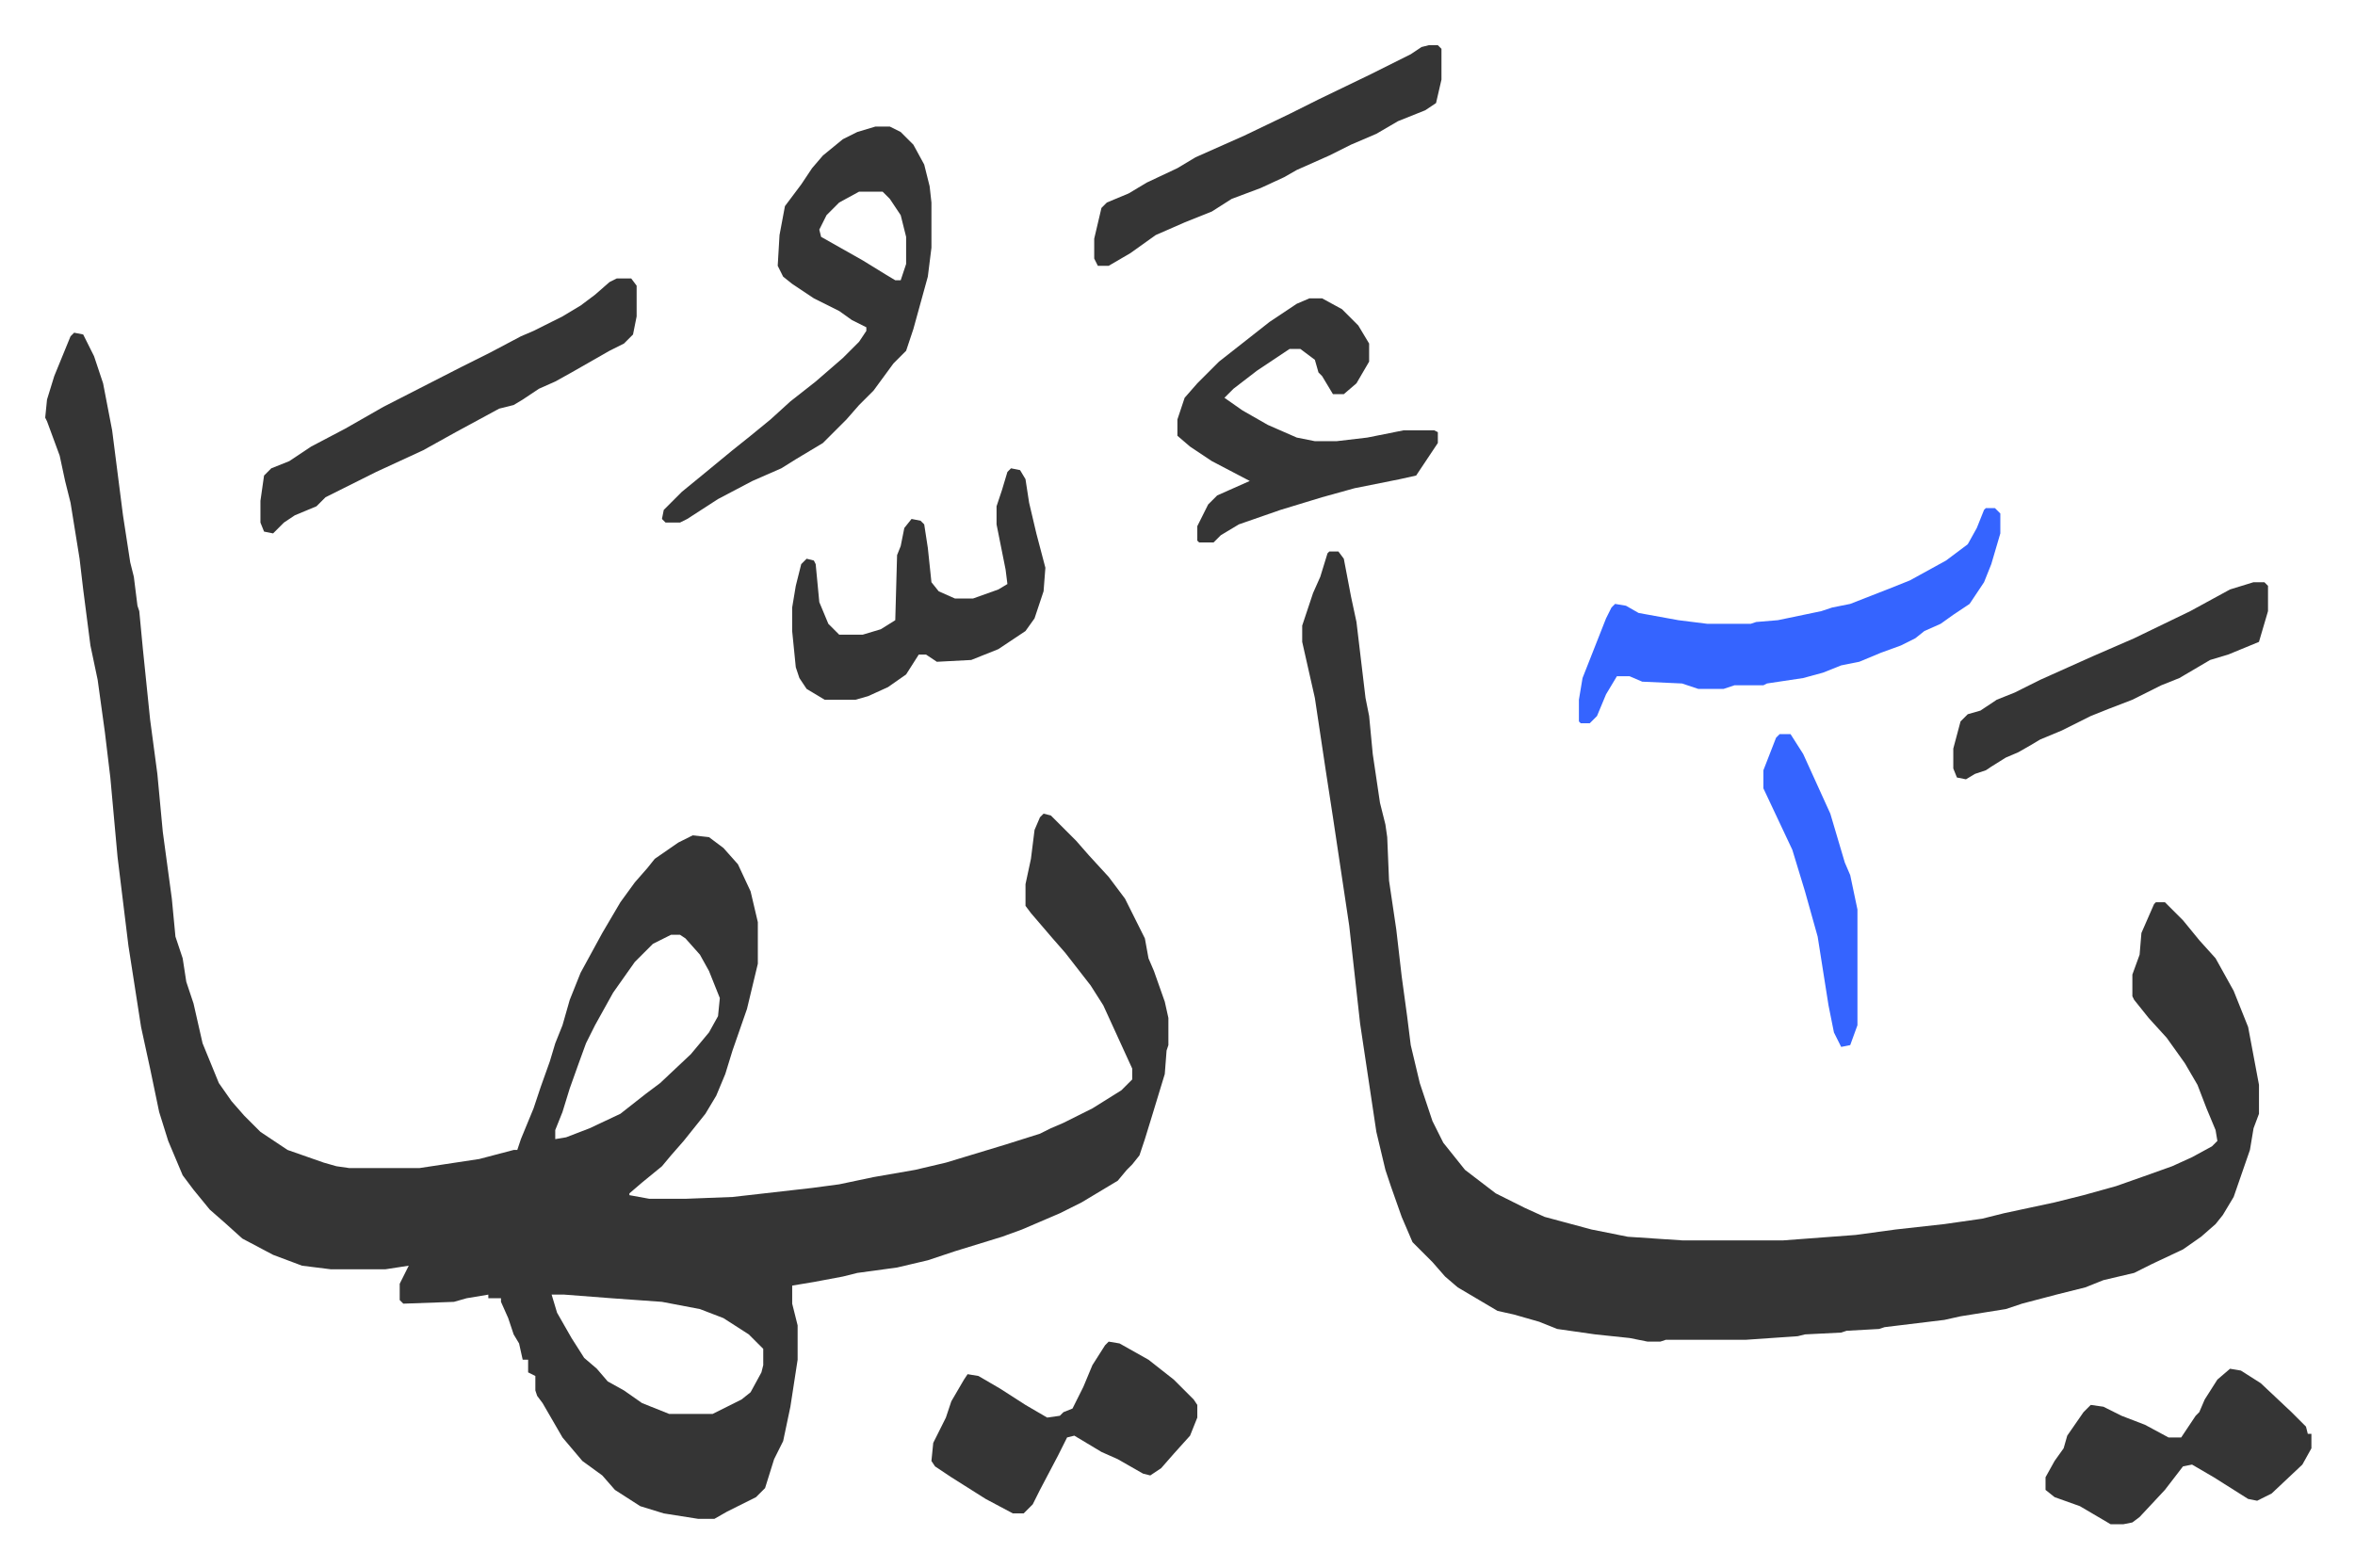 <svg xmlns="http://www.w3.org/2000/svg" viewBox="-25 237 1302.1 867.1">
    <path fill="#353535" id="rule_normal" d="m16 421 5 1 6 12 5 15 5 26 6 47 4 26 2 8 2 16 1 3 2 21 4 39 4 30 3 32 5 37 2 21 4 12 2 13 4 12 5 22 9 22 7 10 7 8 9 9 15 10 20 7 7 2 7 1h39l33-5 19-5h2l2-6 7-17 4-12 5-14 3-10 4-10 4-14 6-15 12-22 10-17 8-11 7-8 4-5 13-9 8-4 9 1 8 6 8 9 7 15 4 17v23l-6 25-8 23-4 13-5 12-6 10-12 15-7 8-5 6-11 9-7 6v1l11 2h20l26-1 44-5 15-2 19-4 23-4 17-4 33-10 19-6 6-3 7-3 16-8 16-10 6-6v-6l-16-35-7-11-14-18-7-8-12-14-3-4v-12l3-14 2-16 3-7 2-2 4 1 14 14 7 8 11 12 9 12 8 16 3 6 2 11 3 7 6 17 2 9v15l-1 3-1 13-7 23-4 13-3 9-4 5-3 3-5 6-20 12-12 6-21 9-11 4-26 8-15 5-17 4-22 3-8 2-16 3-12 2v10l3 12v19l-4 26-4 19-5 10-5 16-5 5-16 8-7 4h-9l-19-3-13-4-14-9-7-8-11-8-11-13-11-19-3-4-1-3v-8l-4-2v-7h-3l-2-9-3-5-3-9-4-9v-2h-7v-2l-12 2-7 2-28 1-2-2v-9l5-10-13 2h-30l-16-2-16-6-17-9-10-9-8-7-9-11-6-8-8-19-5-16-5-24-5-23-7-45-6-49-4-44-3-25-4-29-4-19-4-31-2-17-5-31-3-12-3-14-7-19-1-2 1-10 4-13 9-22zm330 333-10 5-10 10-12 17-10 18-5 10-4 11-5 14-4 13-4 10v5l6-1 13-5 17-8 14-11 8-6 17-16 10-12 5-9 1-10-6-15-5-9-8-9-3-2zm-66 199 3 10 8 14 7 11 7 6 6 7 9 5 10 7 15 6h24l16-8 5-4 6-11 1-4v-9l-8-8-14-9-13-5-21-4-28-2-26-2zm430-411h5l3 4 4 21 3 14 5 42 2 10 2 21 4 27 3 12 1 7 1 24 4 27 3 26 3 22 2 16 5 21 7 21 6 12 12 15 17 13 16 8 11 5 26 7 20 4 30 2h56l40-3 22-3 27-3 21-3 12-3 28-6 16-4 18-5 17-6 14-5 11-5 11-6 3-3-1-6-5-12-5-13-7-12-10-14-10-11-8-10-1-2v-12l4-11 1-12 7-16 1-1h5l10 10 9 11 9 10 10 18 8 20 6 32v16l-3 8-2 12-9 26-6 10-4 5-8 7-10 7-17 8-10 5-17 4-10 4-16 4-19 5-9 3-25 4-9 2-33 4-3 1-18 1-3 1-20 1-4 1-29 2h-44l-3 1h-7l-10-2-19-2-21-3-10-4-14-4-9-2-22-13-7-6-7-8-11-11-6-14-6-17-3-9-5-21-9-60-6-54-9-60-4-26-6-40-7-31v-9l6-18 4-9 4-13zM459 307h8l6 3 7 7 6 11 3 12 1 9v25l-2 16-8 29-4 12-7 7-11 15-8 8-7 8-13 13-15 9-8 5-16 7-19 10-17 11-4 2h-8l-2-2 1-5 10-10 11-9 17-14 10-8 11-9 11-10 14-11 15-13 9-9 4-6v-2l-8-4-7-5-14-7-12-8-5-4-3-6 1-17 3-16 9-12 6-9 6-7 11-9 8-4zm-9 36-11 6-7 7-4 8 1 4 23 13 13 8 5 3h3l3-9v-15l-3-12-6-9-4-4z"/>
    <path fill="#3564ff" id="rule_madd_obligatory_4_5_vowels" d="M1073 518h5l3 3v11l-5 17-4 10-8 12-9 6-7 5-9 4-5 4-8 4-11 4-12 5-10 2-10 4-11 3-20 3-2 1h-16l-6 2h-14l-9-3-22-1-7-3h-7l-6 10-5 12-4 4h-5l-1-1v-12l2-12 13-33 3-6 2-2 6 1 7 4 22 4 16 2h24l3-1 12-1 24-5 6-2 10-2 23-9 10-4 20-11 12-9 5-9 4-10z"/>
    <path fill="#353535" id="rule_normal" d="M699 402h7l11 6 9 9 6 10v10l-7 12-7 6h-6l-6-10-2-2-2-7-8-6h-6l-18 12-13 10-5 5 10 7 14 8 16 7 10 2h12l17-2 20-4h17l2 1v6l-12 18-9 2-25 5-18 5-23 7-23 8-10 6-4 4h-8l-1-1v-8l6-12 5-5 18-8-21-11-12-8-7-6v-9l4-12 7-8 12-12 14-11 14-11 15-10zm-383-11h8l3 4v17l-2 10-5 5-8 4-21 12-9 5-9 4-9 6-5 3-8 2-24 13-18 10-26 12-16 8-12 6-5 5-12 5-6 4-6 6-5-1-2-5v-12l2-14 4-4 10-4 12-8 19-10 21-12 43-22 16-8 17-9 7-3 16-8 10-6 8-6 8-7zm272 588 6 1 16 9 14 11 11 11 2 3v7l-4 10-9 10-7 8-6 4-4-1-14-8-9-4-15-9-4 1-5 10-10 19-4 8-5 5h-6l-15-8-19-12-9-6-2-3 1-10 7-14 3-9 7-12 2-3 6 1 12 7 14 9 12 7 7-1 2-2 5-2 6-12 5-12 7-11zm-54-483 5 1 3 5 2 13 4 17 5 19-1 13-5 15-5 7-15 10-10 4-5 2-19 1-6-4h-4l-7 11-10 7-11 5-7 2h-17l-10-6-4-6-2-6-2-20v-13l2-12 3-12 3-3 4 1 1 2 2 21 5 12 5 5 1 1h13l10-3 8-5 1-36 2-5 2-10 4-5 5 1 2 2 2 13 2 19 4 5 9 4h10l14-5 5-3-1-8-5-25v-10l3-9 3-10zm674 498 6 1 11 7 17 16 8 8 1 4h2v8l-5 9-17 16-8 4-5-1-19-12-12-7-5 1-10 13-14 15-4 3-5 1h-7l-17-10-14-5-5-4v-7l5-9 5-7 2-7 9-13 4-4 7 1 10 5 13 5 13 7h7l8-12 2-2 3-7 7-11zM765 262h5l2 2v17l-3 13-6 4-15 6-12 7-14 6-12 6-18 8-7 4-13 6-16 6-11 7-15 6-16 7-14 10-12 7h-6l-2-4v-11l4-17 3-3 12-5 10-6 17-8 10-6 27-12 25-12 16-8 29-14 22-11 6-4zm456 297h6l2 2v14l-5 17-17 7-10 3-17 10-10 4-16 8-13 5-10 4-16 8-12 5-5 3-7 4-7 3-8 5-3 2-6 2-5 3-5-1-2-5v-11l4-15 4-4 7-2 9-6 10-4 14-7 29-13 23-10 31-15 22-12z"/>
    <path fill="#3564ff" id="rule_madd_obligatory_4_5_vowels" d="M959 643h6l7 11 10 22 5 11 8 27 3 7 4 19v64l-4 11-5 1-4-8-3-15-6-38-7-25-7-23-16-34v-10l7-18z"/>
</svg>
